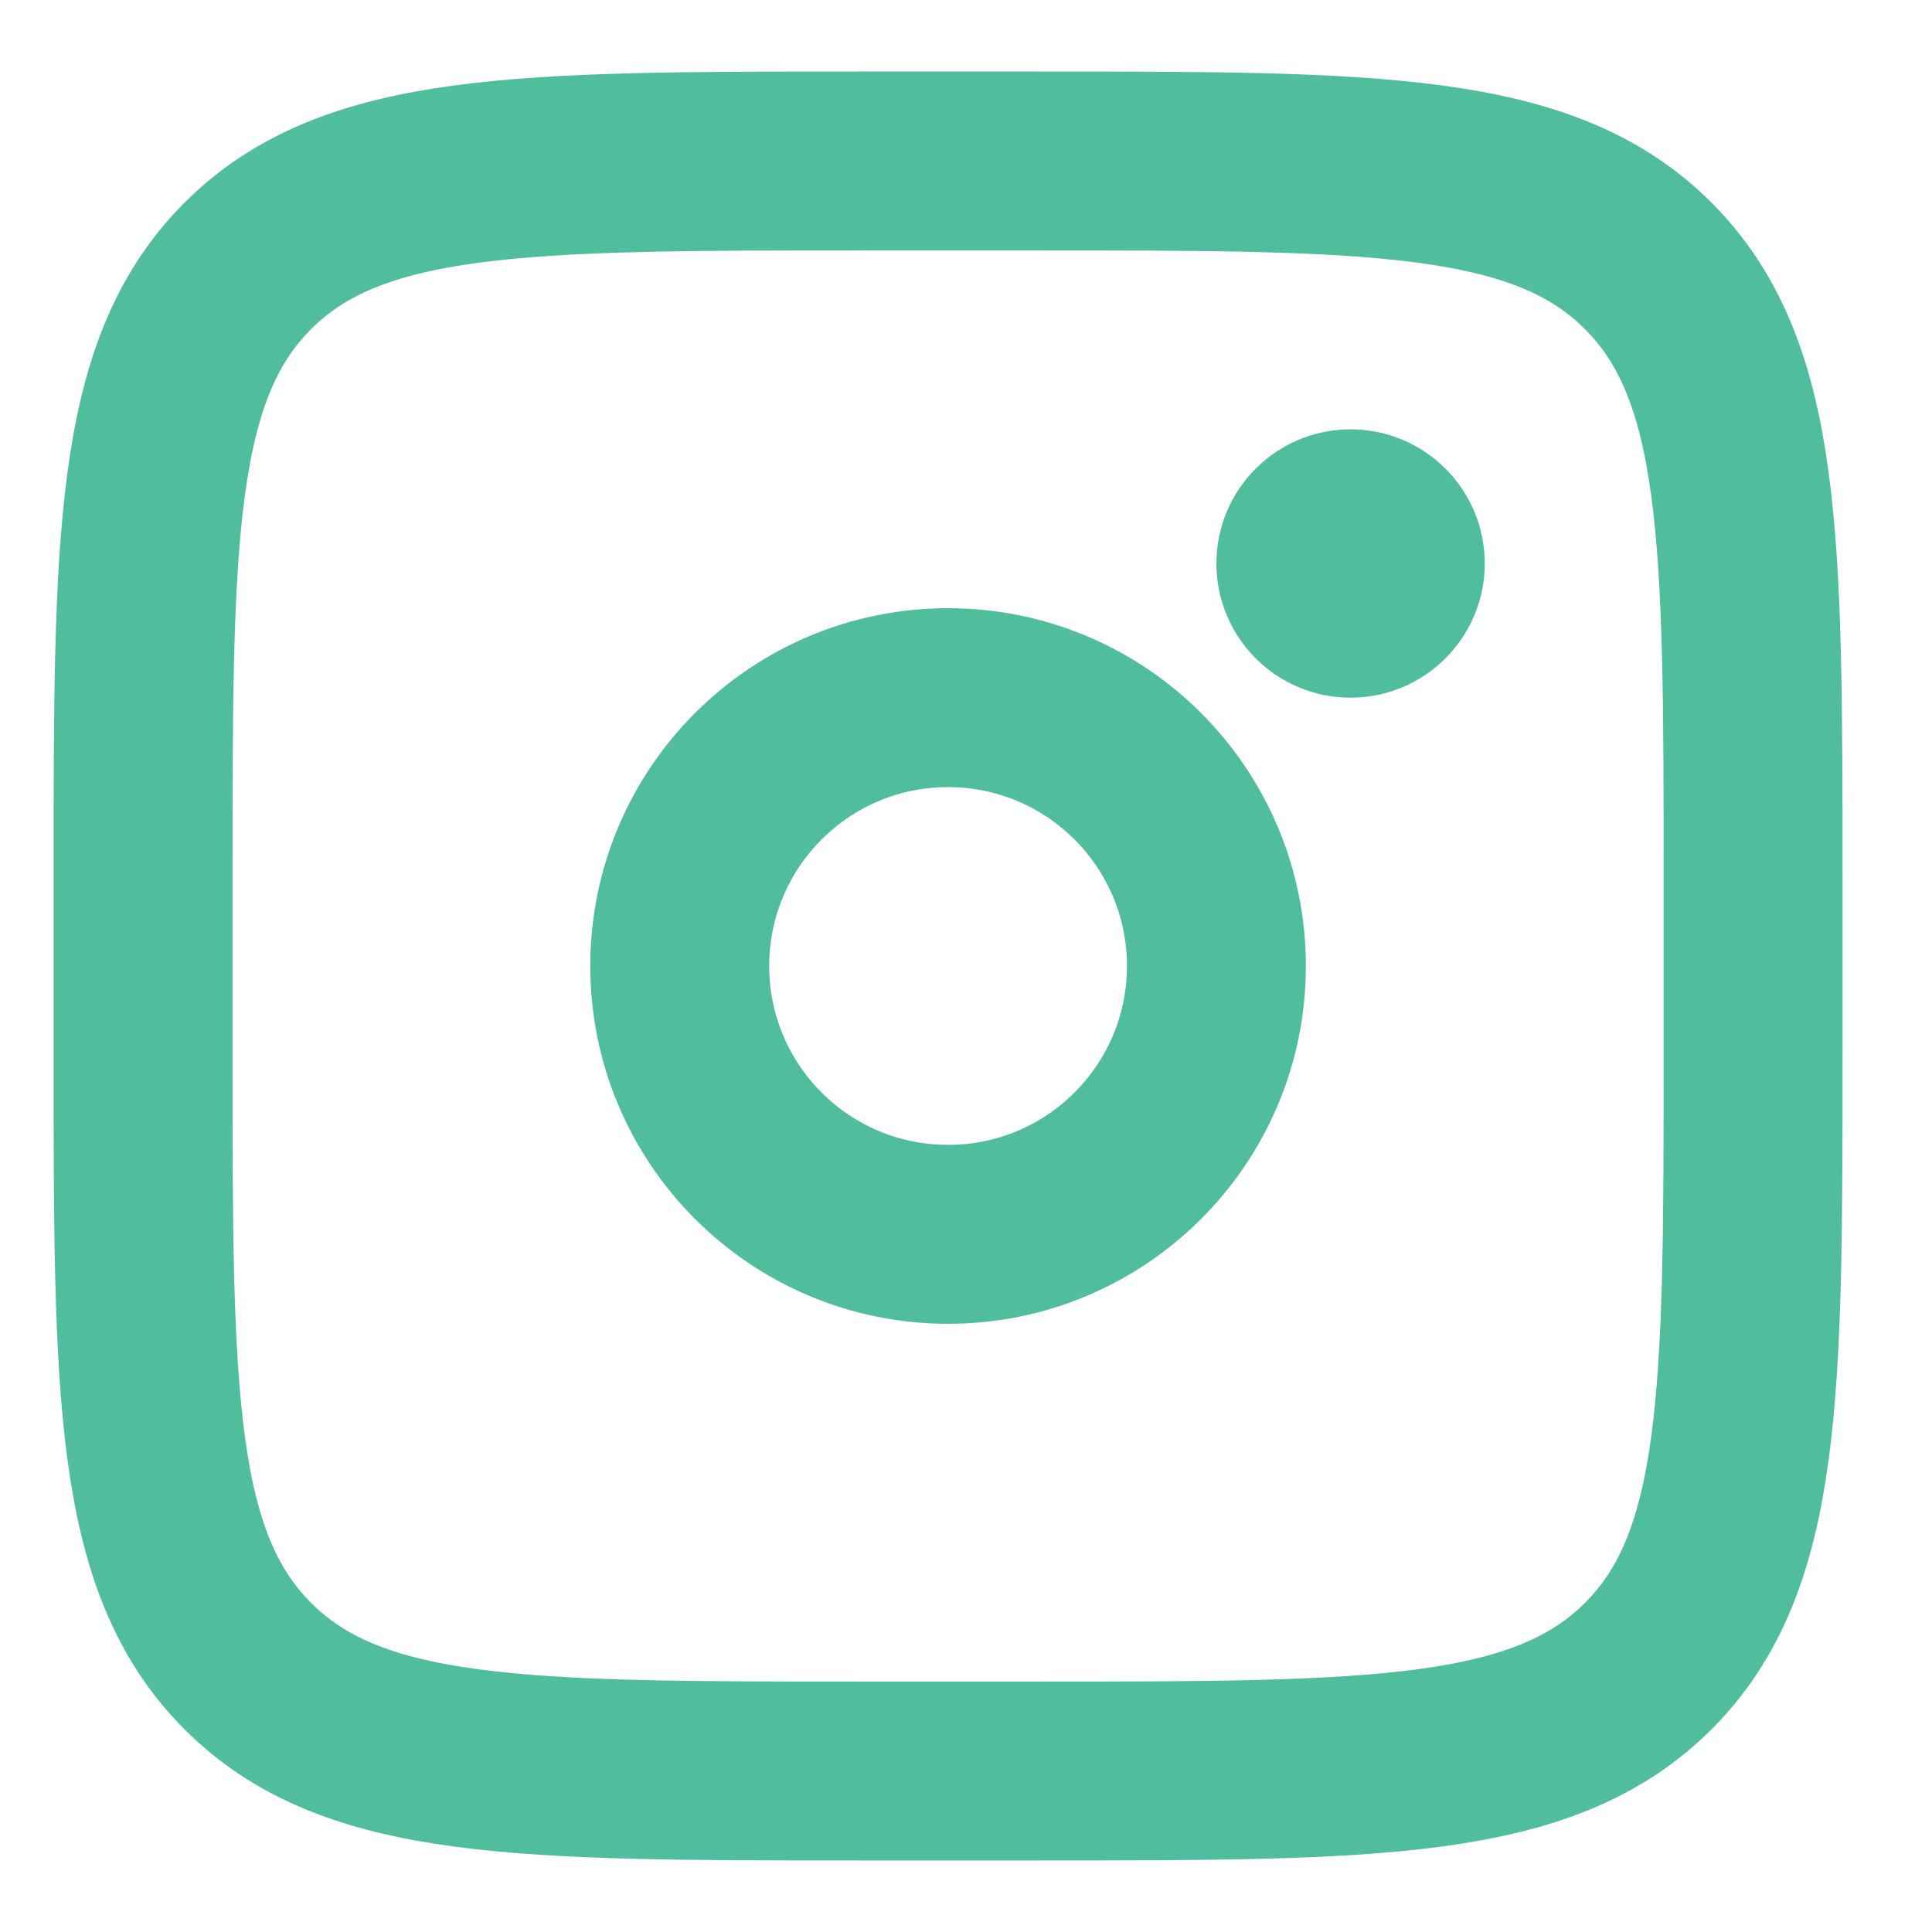 <svg width="18" height="18" viewBox="0 0 18 18" fill="none" xmlns="http://www.w3.org/2000/svg">
<path d="M1.333 8.167C1.333 5.024 1.333 3.453 2.309 2.477C3.286 1.501 4.857 1.5 7.999 1.5H9.666C12.808 1.5 14.38 1.5 15.356 2.477C16.332 3.453 16.333 5.024 16.333 8.167V9.833C16.333 12.976 16.333 14.547 15.356 15.523C14.379 16.499 12.808 16.5 9.666 16.5H7.999C4.857 16.5 3.285 16.5 2.309 15.523C1.333 14.547 1.333 12.976 1.333 9.833V8.167Z" stroke="#50BE9C" stroke-width="1.667"/>
<path d="M12.583 6.5C13.273 6.5 13.833 5.94 13.833 5.25C13.833 4.56 13.273 4 12.583 4C11.892 4 11.333 4.56 11.333 5.25C11.333 5.94 11.892 6.5 12.583 6.5Z" fill="#50BE9C"/>
<path d="M8.833 11.5C10.213 11.5 11.333 10.381 11.333 9C11.333 7.619 10.213 6.5 8.833 6.5C7.452 6.5 6.333 7.619 6.333 9C6.333 10.381 7.452 11.5 8.833 11.5Z" stroke="#50BE9C" stroke-width="1.667"/>
</svg>
